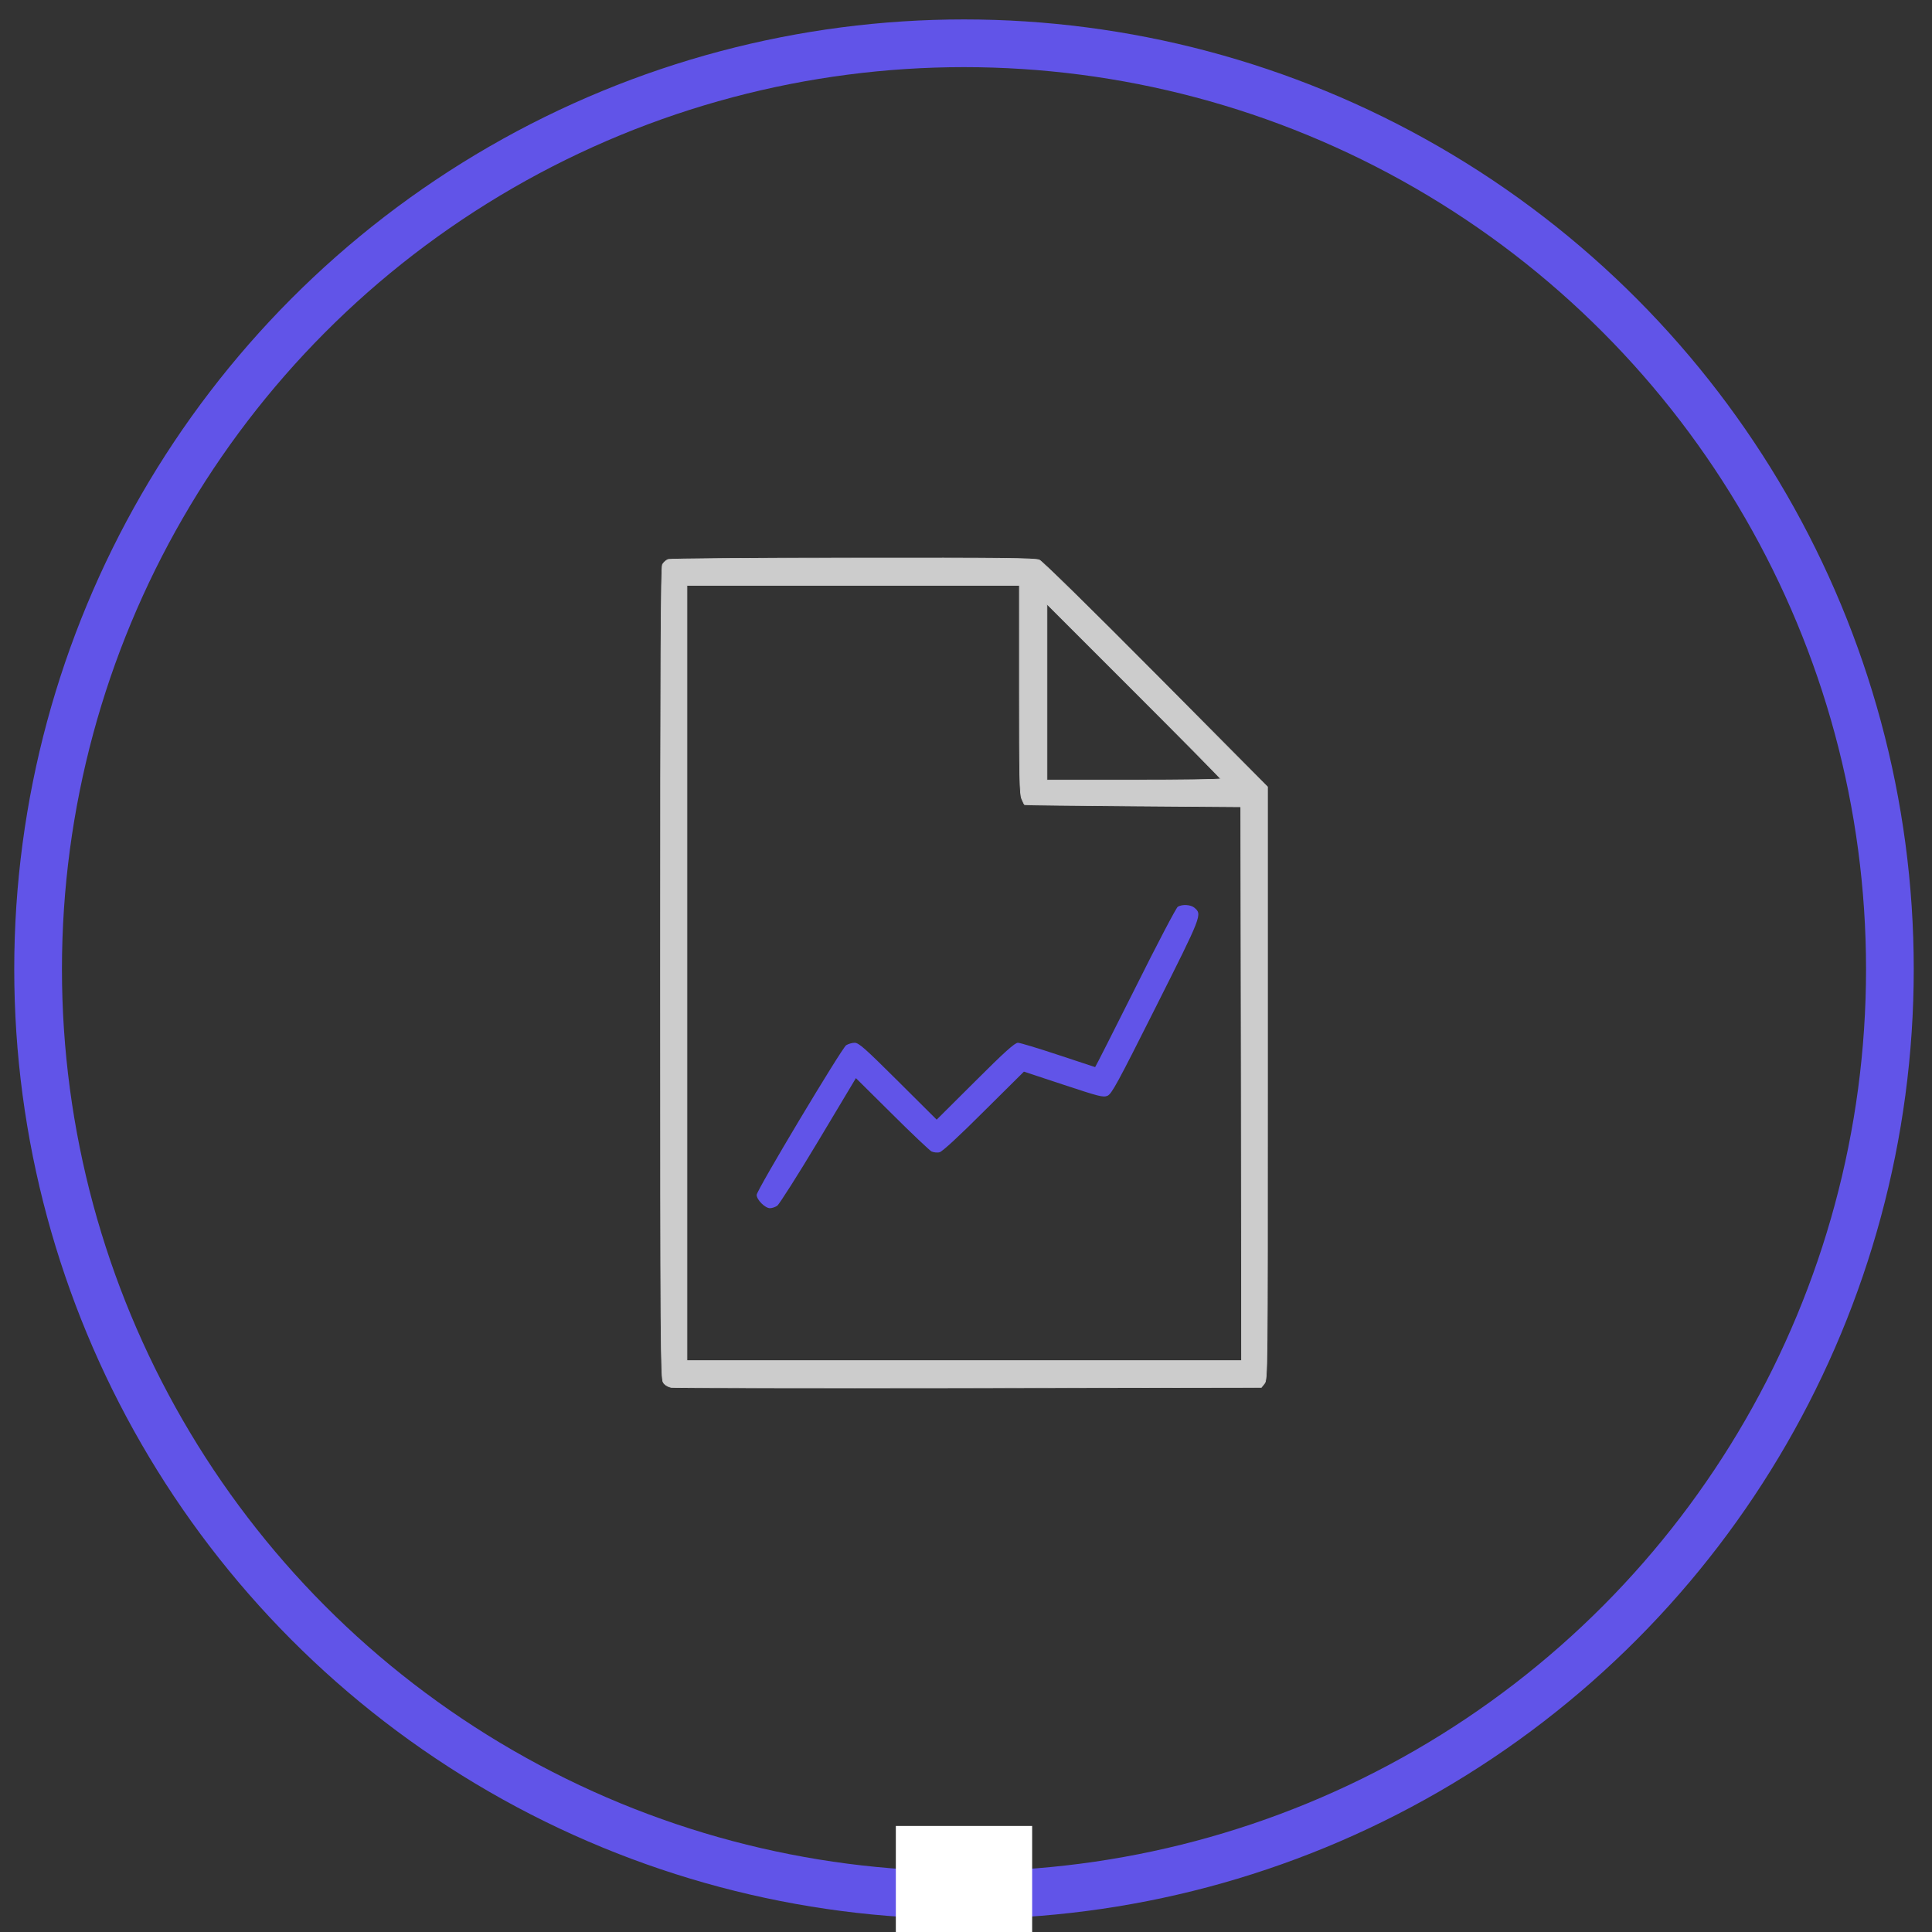 <?xml version="1.0" encoding="utf-8"?>
<!-- Generator: Adobe Illustrator 17.0.0, SVG Export Plug-In . SVG Version: 6.00 Build 0)  -->
<!DOCTYPE svg PUBLIC "-//W3C//DTD SVG 1.1//EN" "http://www.w3.org/Graphics/SVG/1.1/DTD/svg11.dtd">
<svg version="1.1" id="图层_1" xmlns:x="http://ns.adobe.com/Extensibility/1.0/" xmlns:i="http://ns.adobe.com/AdobeIllustrator/10.0/" xmlns:graph="http://ns.adobe.com/Graphs/1.0/"
	 xmlns="http://www.w3.org/2000/svg" xmlns:xlink="http://www.w3.org/1999/xlink" xmlns:a="http://ns.adobe.com/AdobeSVGViewerExtensions/3.0/"
	 x="0px" y="0px" width="283.46px" height="283.46px" viewBox="0 0 283.46 283.46"
	 style="enable-background:new 0 0 283.46 283.46;" xml:space="preserve">
<rect x="0" y="0" width="283.46" height="283.46" fill="#333333" stroke="none"/>
<style type="text/css">
	.st0{fill:none;stroke:#6154E8;stroke-width:7;stroke-miterlimit:10;}
	.st1{fill:#FFFFFF;}
	.st2{fill:#CCCCCC;stroke:#CCCCCC;stroke-miterlimit:10;}
	.st3{fill:#6154E8;}
</style>
<g>
	<g>
		<g id="图层_1_2_">
			<circle class="st0" cx="141.436" cy="142.197" r="135.847"/>
		</g>
	</g>
	<rect x="131.436" y="267.904" class="st1" width="20" height="25.563"/>
	<g>
		<g transform="translate(0,512) scale(0.1,-0.1)">
			<path class="st2" d="M980.013,4299.104c-2.858-1.192-6.424-4.522-8.089-7.38c-2.137-4.287-2.858-139.908-2.858-599.838
				c0-543.925,0.472-594.844,4.038-600.074c2.137-3.566,6.896-6.424,11.419-7.381c4.287-0.708,201.052-0.957,436.845-0.708
				l429.241,0.708l4.523,5.716c4.523,5.467,4.523,15.706,4.523,440.423v434.944l-163.441,164.659
				c-98.743,99.451-166.796,166.075-171.318,168.225c-6.424,2.622-55.677,3.094-273.627,2.858
				C1103.979,4301.254,982.87,4300.297,980.013,4299.104z M1495.633,4108.763c0-127.768,0.472-153.712,3.33-160.608
				c1.901-4.523,3.802-8.561,4.287-8.797c0.472-0.472,71.855-1.193,158.943-1.901l158.235-1.193l0.708-406.167l0.472-406.391
				h-406.875h-406.875v568.664v568.664h243.882h243.894V4108.763z M1790.669,3977.416c0-1.193-57.342-1.901-127.296-1.901h-127.296
				v128.961v129.197l127.296-127.296C1733.327,4036.423,1790.669,3978.373,1790.669,3977.416z"/>
			<path class="st3" d="M1728.096,3789.684c-2.373-1.429-30.454-54.969-62.337-118.971c-32.119-64.002-58.535-116.35-59.007-116.35
				c-0.236,0-24.751,8.089-54.012,17.843c-29.261,9.754-56.162,17.843-59.243,17.843c-4.523,0-19.271-13.083-62.586-56.398
				l-56.634-56.385l-56.634,56.385c-48.545,48.309-57.578,56.398-63.766,56.398c-3.802,0-9.282-1.665-12.375-3.566
				c-6.896-4.995-131.347-212.719-131.347-219.615c0-7.145,12.376-19.508,19.508-19.508c3.094,0,7.853,1.665,10.711,3.566
				c2.858,2.137,30.218,44.967,60.436,95.413l54.969,91.847l52.819-52.347c28.789-28.789,55.205-53.54,58.05-55.205
				c3.094-1.429,8.561-2.137,11.903-1.193c4.051,0.957,28.789,23.794,64.959,59.964l58.771,58.299l57.578-19.035
				c52.583-17.37,58.535-19.035,64.959-16.414c6.188,2.622,14.276,17.37,70.911,130.154
				c68.289,135.857,68.289,135.857,56.634,145.847C1746.883,3792.778,1734.756,3793.499,1728.096,3789.684z"/>
		</g>
	</g>
</g>
</svg>
